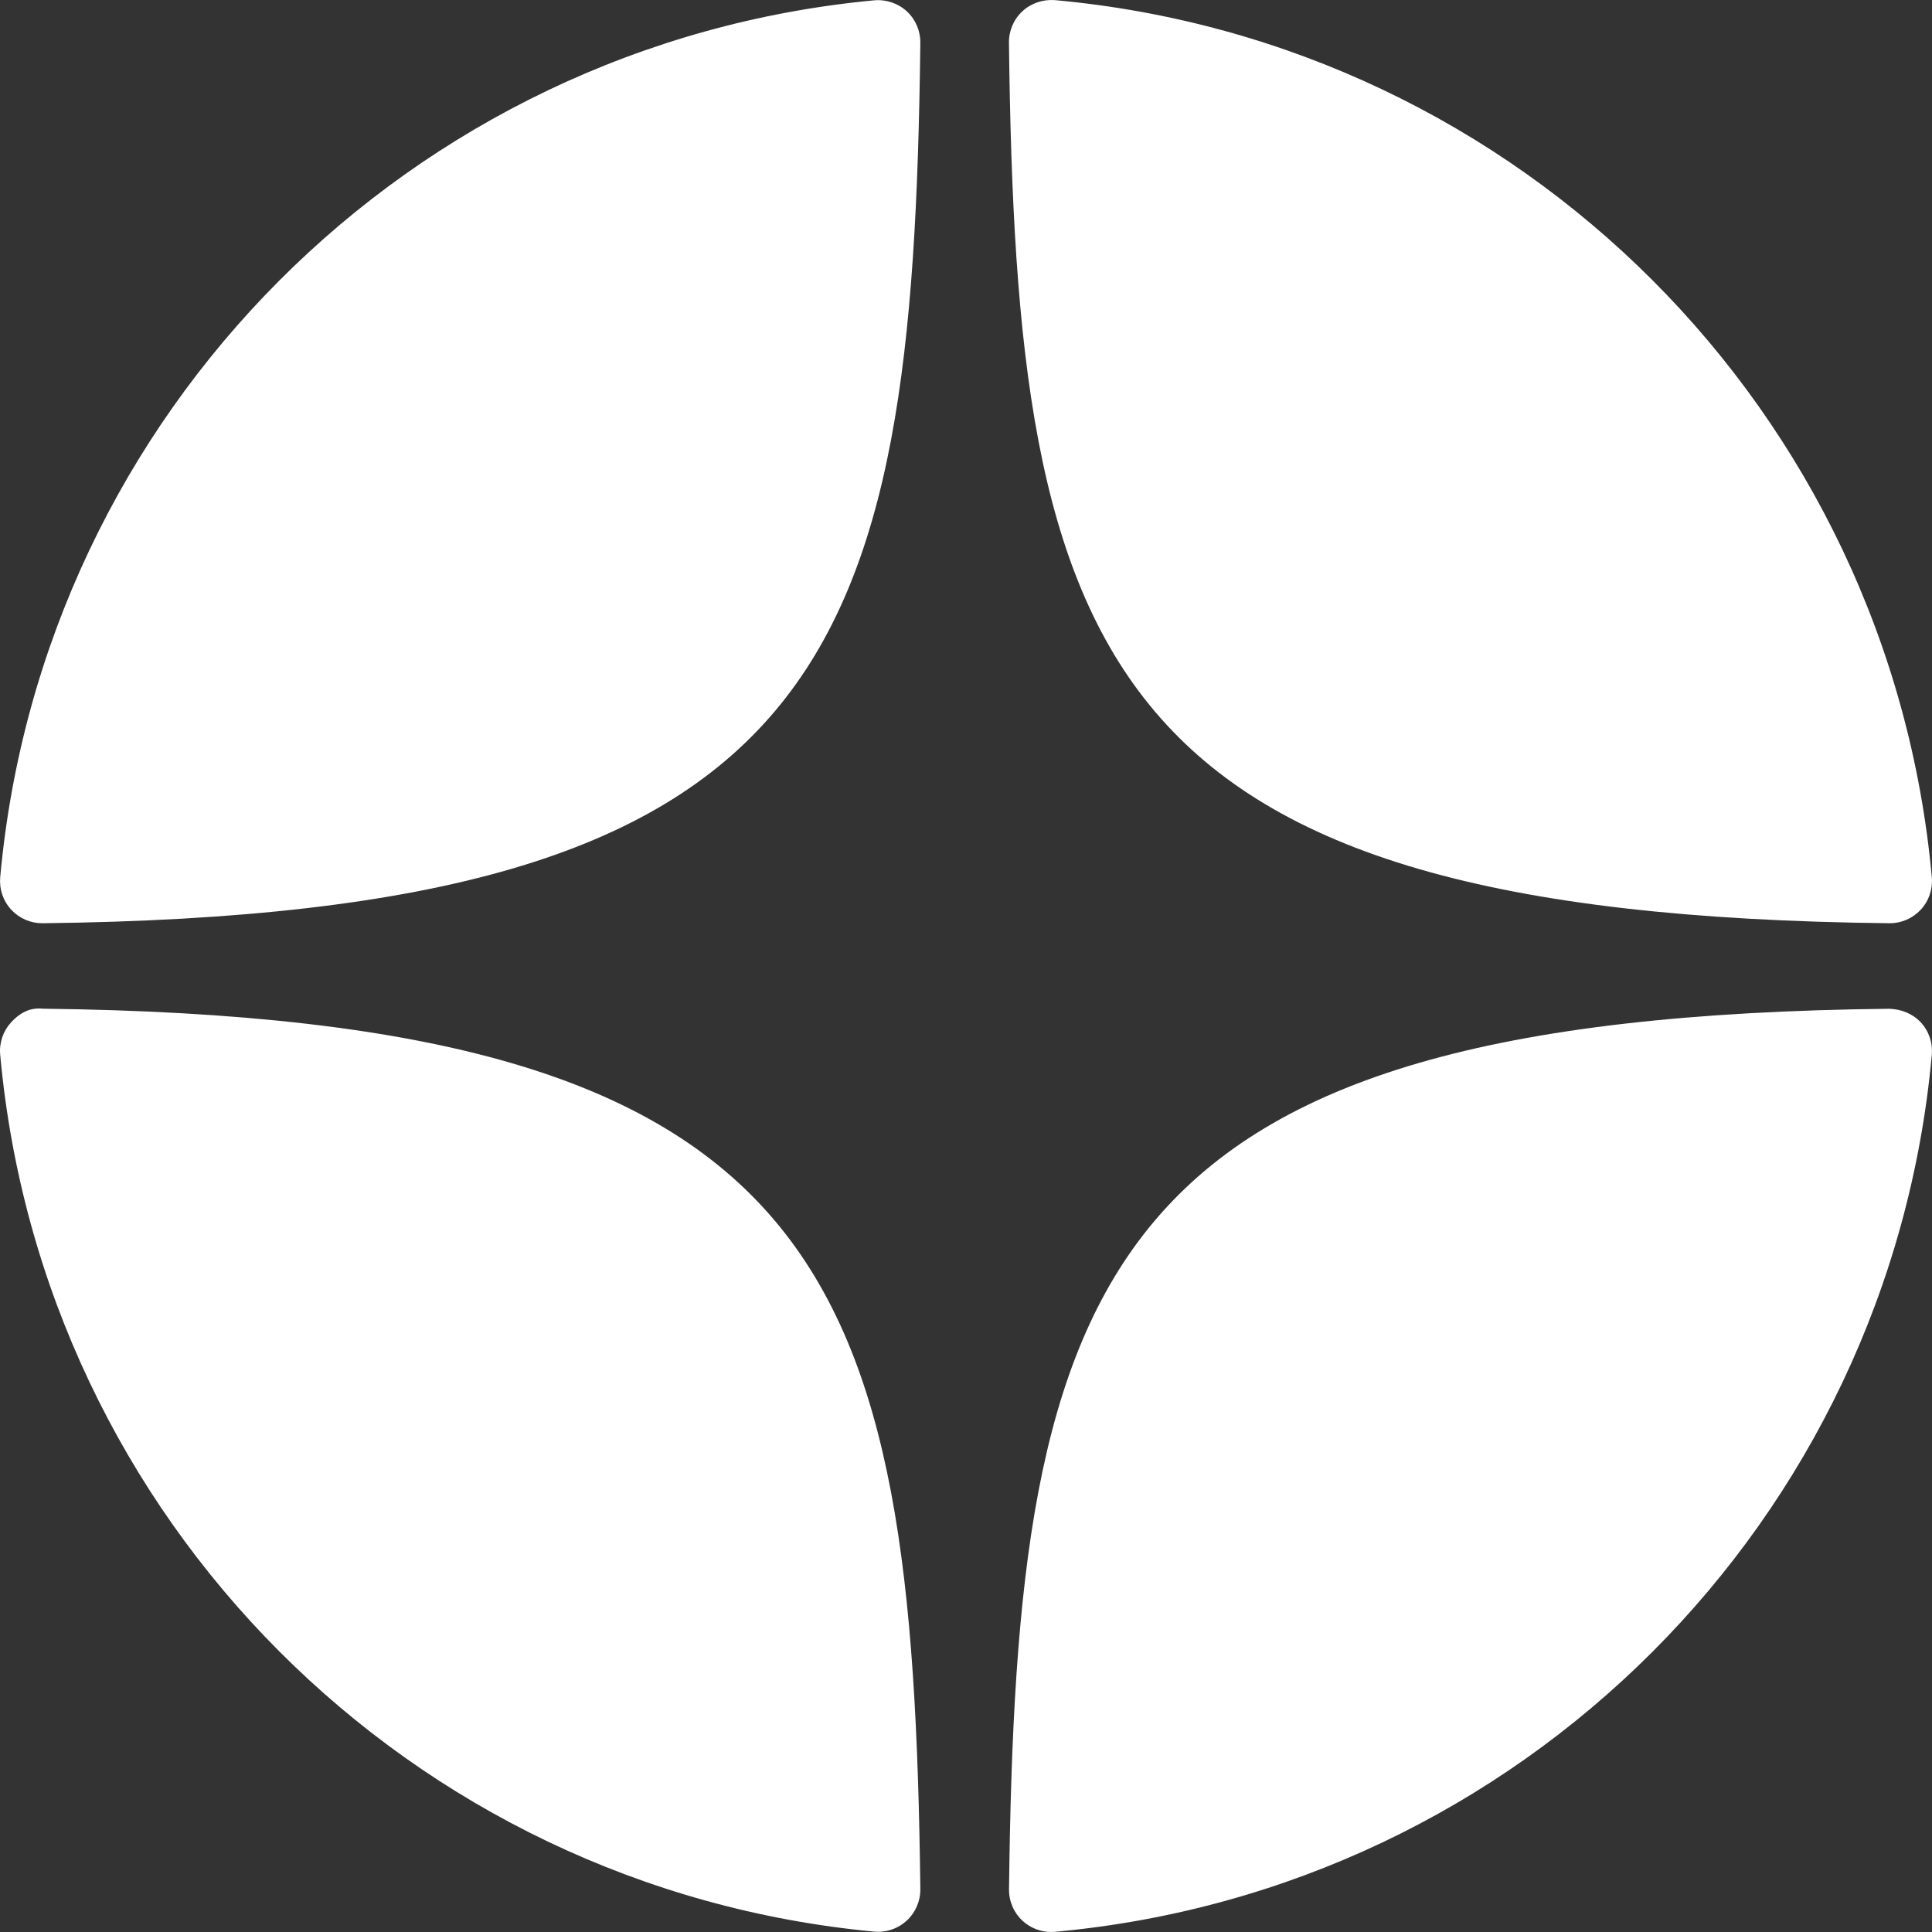 <?xml version="1.0" encoding="UTF-8"?> <svg xmlns="http://www.w3.org/2000/svg" width="30" height="30" viewBox="0 0 30 30" fill="none"><rect x="0" y="0" width="30" height="30" fill="#333333" stroke="none"/><path d="M29.338 14.336C29.341 14.336 29.343 14.336 29.345 14.336C29.528 14.336 29.702 14.259 29.826 14.125C29.952 13.989 30.014 13.806 29.997 13.621C29.34 6.389 23.614 0.661 16.382 0.002C16.198 -0.012 16.014 0.047 15.877 0.174C15.741 0.299 15.665 0.477 15.667 0.662C15.781 10.274 17.049 14.201 29.338 14.336ZM29.338 15.664C17.049 15.798 15.782 19.726 15.668 29.337C15.666 29.523 15.742 29.7 15.878 29.826C16 29.938 16.159 30 16.323 30C16.343 30 16.363 29.999 16.382 29.997C23.615 29.338 29.341 23.611 29.997 16.378C30.014 16.194 29.952 16.011 29.826 15.875C29.699 15.739 29.523 15.671 29.338 15.664ZM13.574 0.005C6.365 0.683 0.657 6.41 0.003 13.623C-0.013 13.807 0.048 13.99 0.175 14.126C0.299 14.26 0.473 14.336 0.655 14.336C0.658 14.336 0.661 14.336 0.663 14.336C12.912 14.195 14.176 10.27 14.291 0.665C14.293 0.48 14.217 0.301 14.081 0.176C13.943 0.05 13.759 -0.012 13.574 0.005ZM0.663 15.663C0.459 15.64 0.299 15.737 0.174 15.873C0.048 16.01 -0.014 16.192 0.003 16.377C0.657 23.59 6.365 29.316 13.574 29.994C13.595 29.996 13.616 29.997 13.636 29.997C13.8 29.997 13.958 29.935 14.08 29.823C14.216 29.697 14.293 29.519 14.291 29.334C14.175 19.73 12.912 15.804 0.663 15.663Z" fill="white"></path></svg> 